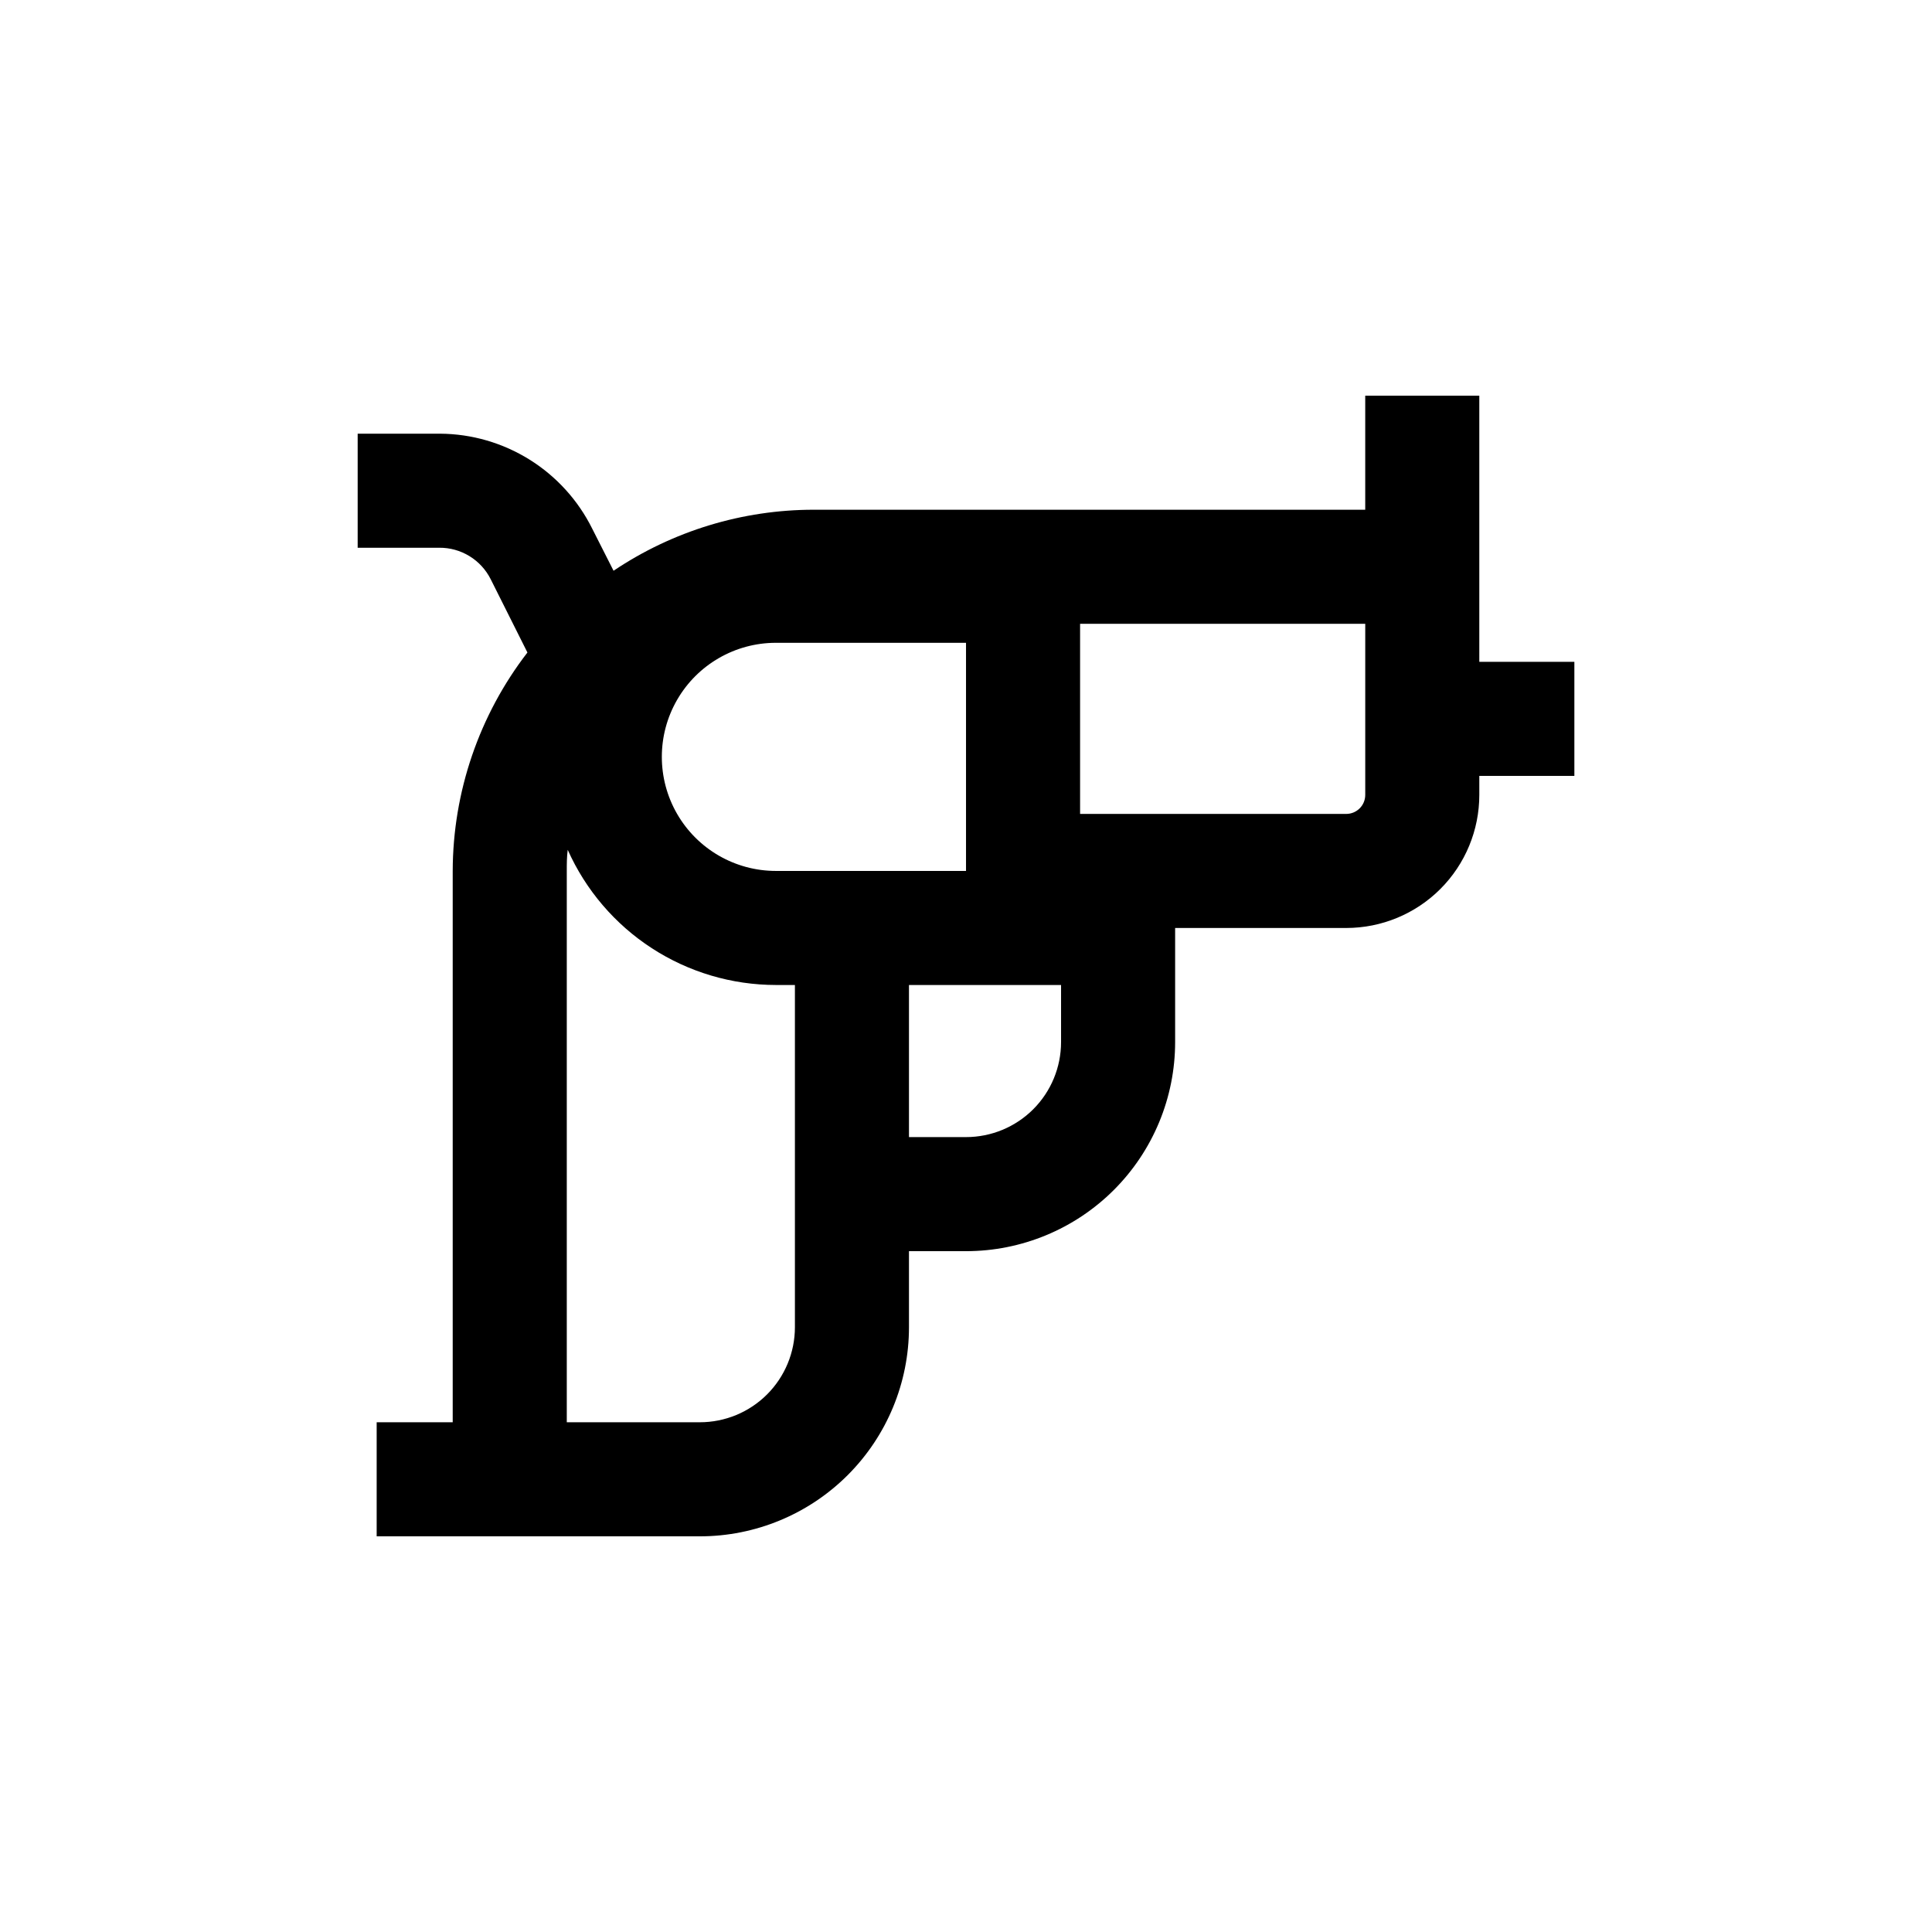 <?xml version="1.0" encoding="UTF-8"?>
<!-- Uploaded to: ICON Repo, www.svgrepo.com, Generator: ICON Repo Mixer Tools -->
<svg fill="#000000" width="800px" height="800px" version="1.1" viewBox="144 144 512 512" xmlns="http://www.w3.org/2000/svg">
 <path d="m536.03 309.31v-60.457h-30.23v30.23h-146.1c-18.914-0.008-37.402 5.621-53.102 16.172l-5.644-11.137c-3.731-7.516-9.473-13.852-16.586-18.297-7.117-4.449-15.328-6.836-23.719-6.891h-21.863v30.23h21.613v-0.004c2.828-0.023 5.609 0.746 8.023 2.227 2.414 1.477 4.363 3.606 5.629 6.137l9.723 19.398c-12.793 16.586-19.754 36.938-19.801 57.887v146.11h-20.152v30.23l85.648-0.004c14.699 0 28.793-5.84 39.188-16.23 10.395-10.395 16.23-24.488 16.23-39.188v-20.152h15.117c14.695 0 28.793-5.84 39.188-16.23 10.391-10.395 16.23-24.492 16.23-39.188v-30.23h45.344c9.352 0 18.32-3.715 24.938-10.328 6.613-6.613 10.328-15.586 10.328-24.938v-5.039h25.191v-30.227h-25.191zm-186.41 65.496c-10.801 0-20.777-5.762-26.18-15.113-5.398-9.355-5.398-20.879 0-30.23 5.402-9.352 15.379-15.113 26.18-15.113h50.383v60.457zm-20.152 146.11h-35.266v-146.11c0-1.863 0-3.727 0.25-5.594 4.758 10.66 12.496 19.715 22.285 26.07 9.793 6.356 21.211 9.742 32.883 9.75h5.039v90.688c0 6.68-2.656 13.09-7.379 17.812s-11.133 7.379-17.812 7.379zm70.535-75.574h-15.117v-40.305h40.305v15.117c0 6.68-2.652 13.086-7.375 17.812-4.727 4.723-11.133 7.375-17.812 7.375zm105.8-90.684c0 1.336-0.527 2.617-1.473 3.562-0.945 0.945-2.227 1.477-3.562 1.477h-70.535v-50.383h75.57z"/>
</svg>
